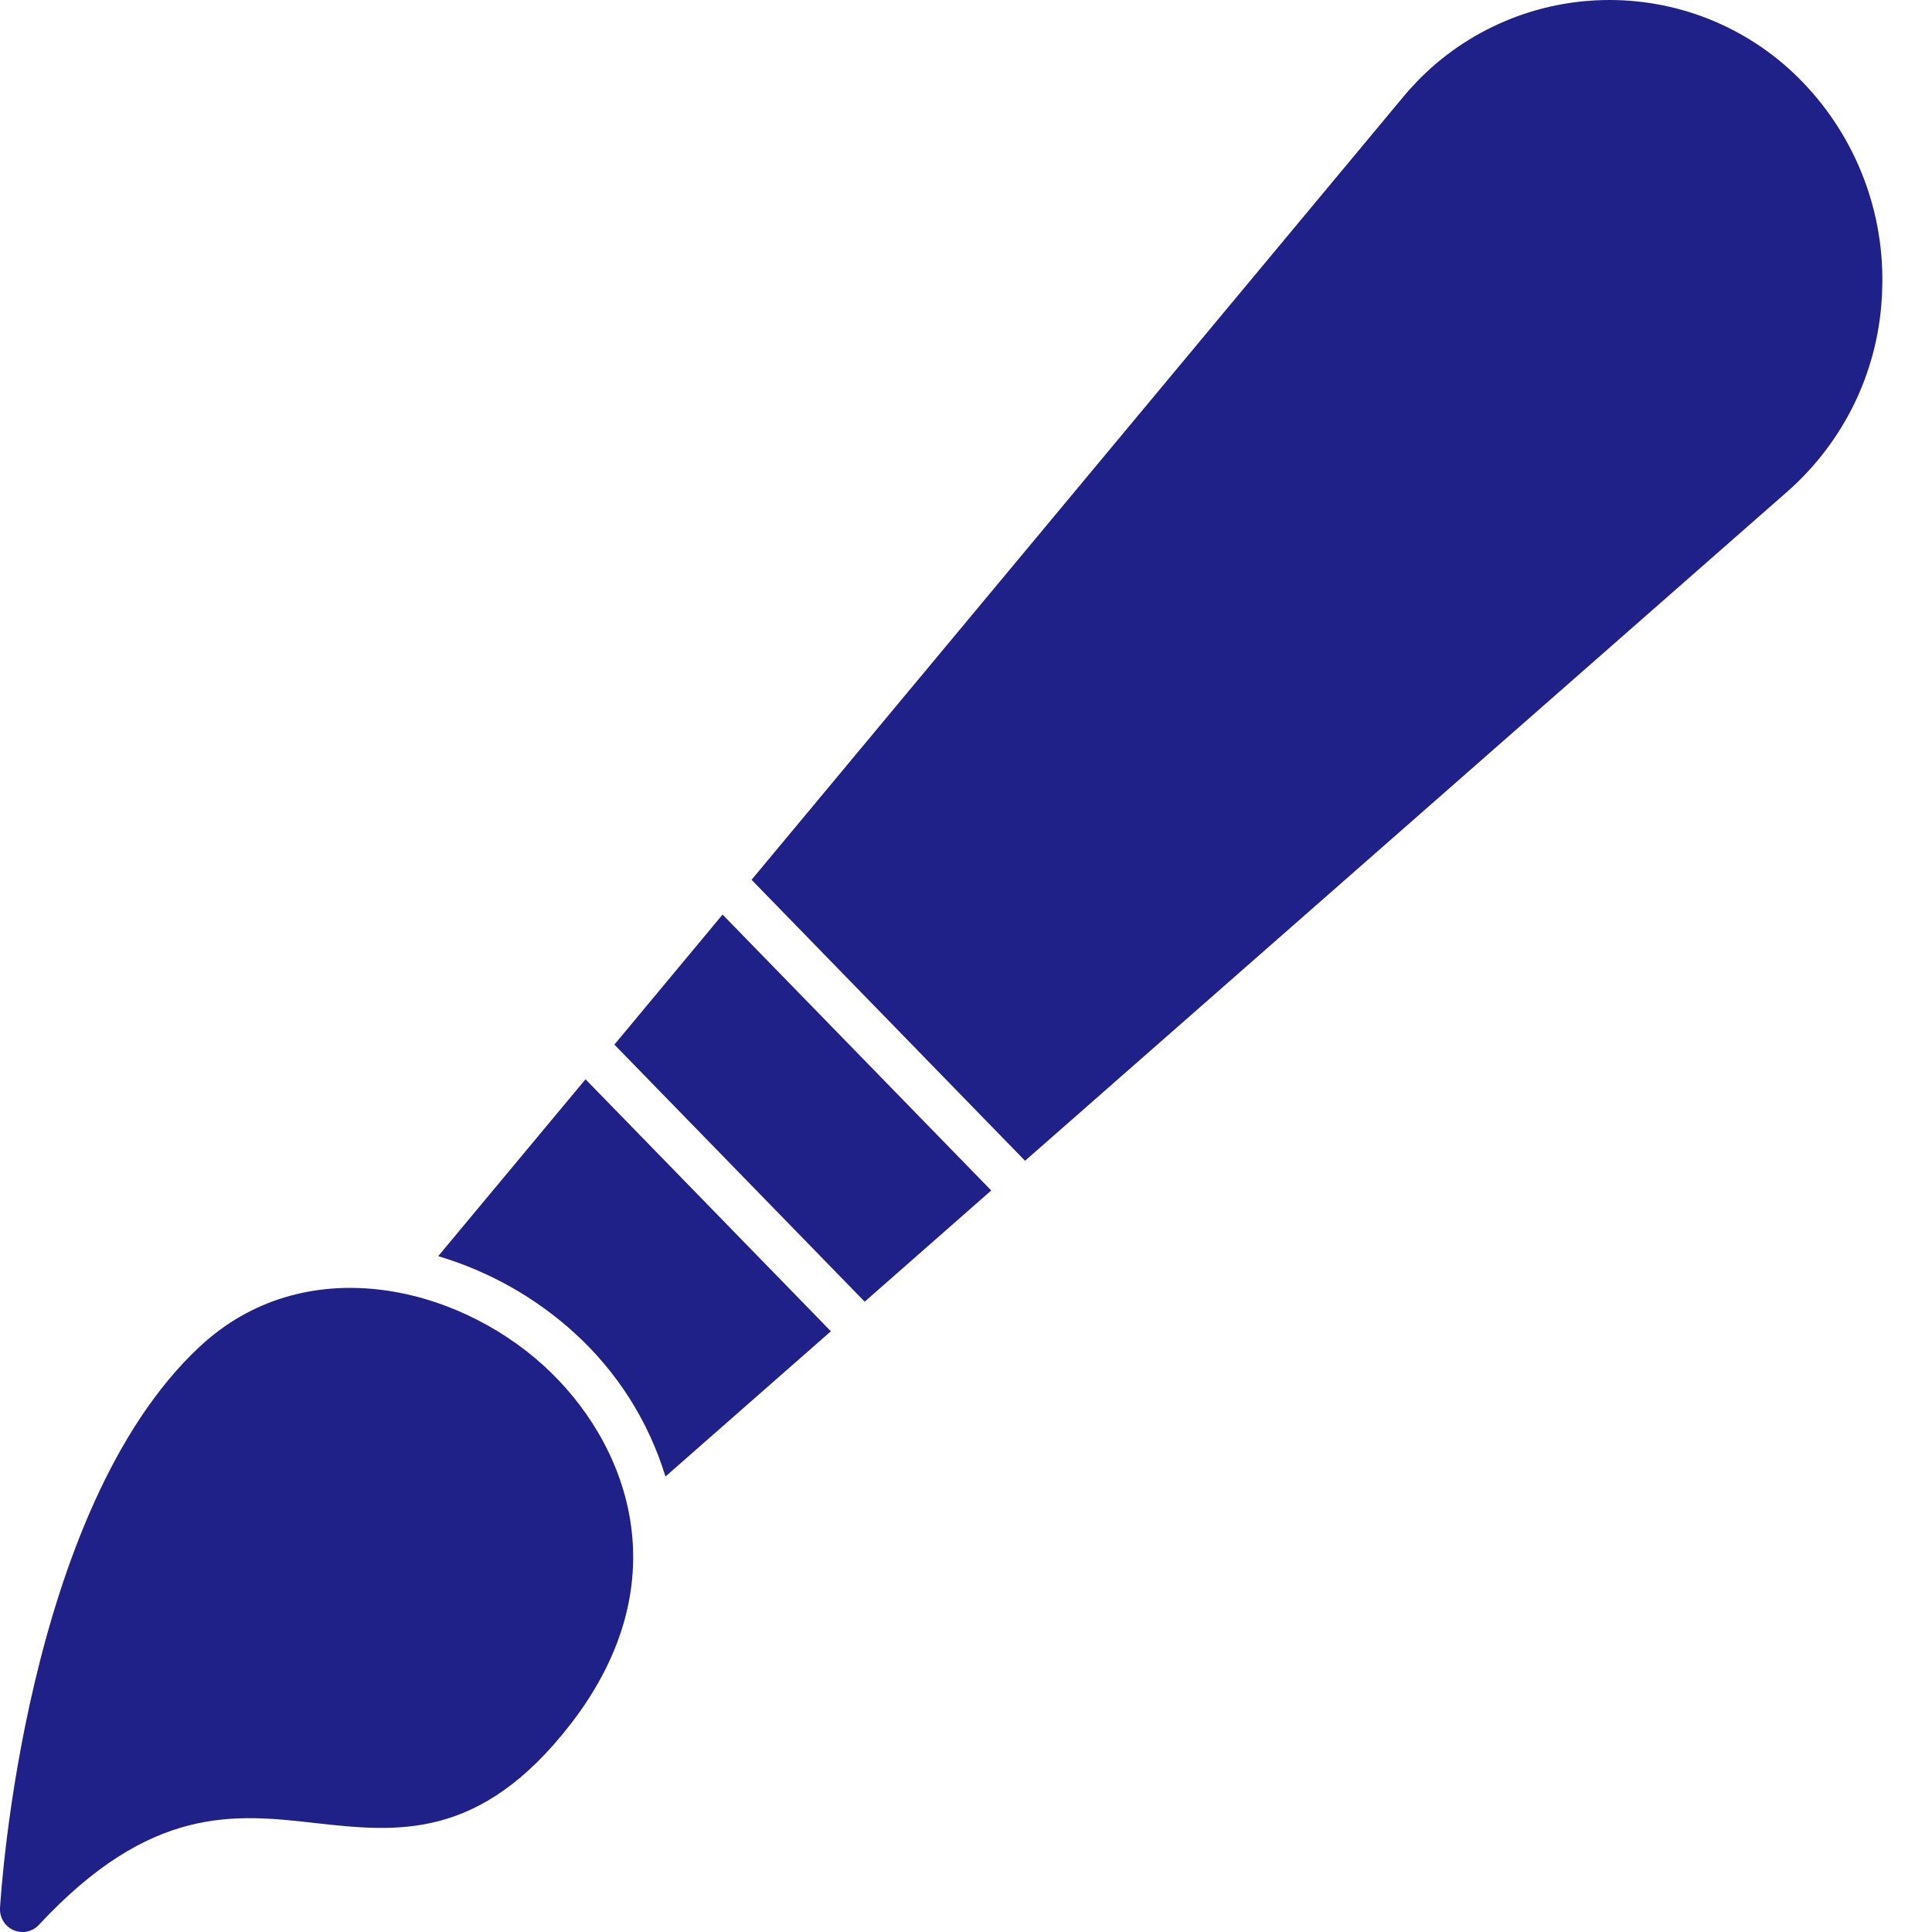 <?xml version="1.0" encoding="UTF-8"?> <svg xmlns="http://www.w3.org/2000/svg" width="16" height="16" viewBox="0 0 16 16" fill="none"><path d="M4.503 11.31C3.762 10.635 2.511 10.351 1.652 11.154C0.207 12.503 0.008 15.669 0 15.803C-0.002 15.841 0.008 15.879 0.028 15.912C0.048 15.944 0.078 15.97 0.113 15.985C0.148 16 0.187 16.004 0.225 15.996C0.262 15.988 0.296 15.969 0.322 15.941C1.248 14.945 1.942 15.022 2.613 15.098C3.282 15.172 3.973 15.25 4.725 14.279C5.652 13.082 5.185 11.931 4.503 11.31Z" fill="#202188"></path><path d="M5.088 8.651L7.161 10.78L8.209 9.859L5.984 7.574L5.088 8.651Z" fill="#202188"></path><path d="M14.929 0.68C14.722 0.465 14.474 0.294 14.199 0.177C13.924 0.06 13.628 -0 13.33 2.83658e-06C13.032 -0 12.737 0.059 12.462 0.176C12.188 0.292 11.94 0.462 11.733 0.677C11.691 0.721 11.65 0.766 11.613 0.812L6.224 7.286L8.489 9.613L14.801 4.072C15.039 3.863 15.231 3.608 15.367 3.322C15.502 3.036 15.577 2.725 15.587 2.409C15.6 2.091 15.548 1.774 15.435 1.477C15.322 1.18 15.15 0.909 14.929 0.68Z" fill="#202188"></path><path d="M3.629 10.403C4.046 10.527 4.431 10.743 4.753 11.035C5.109 11.357 5.371 11.769 5.511 12.228L6.881 11.025L4.849 8.938L3.629 10.403Z" fill="#202188"></path></svg> 